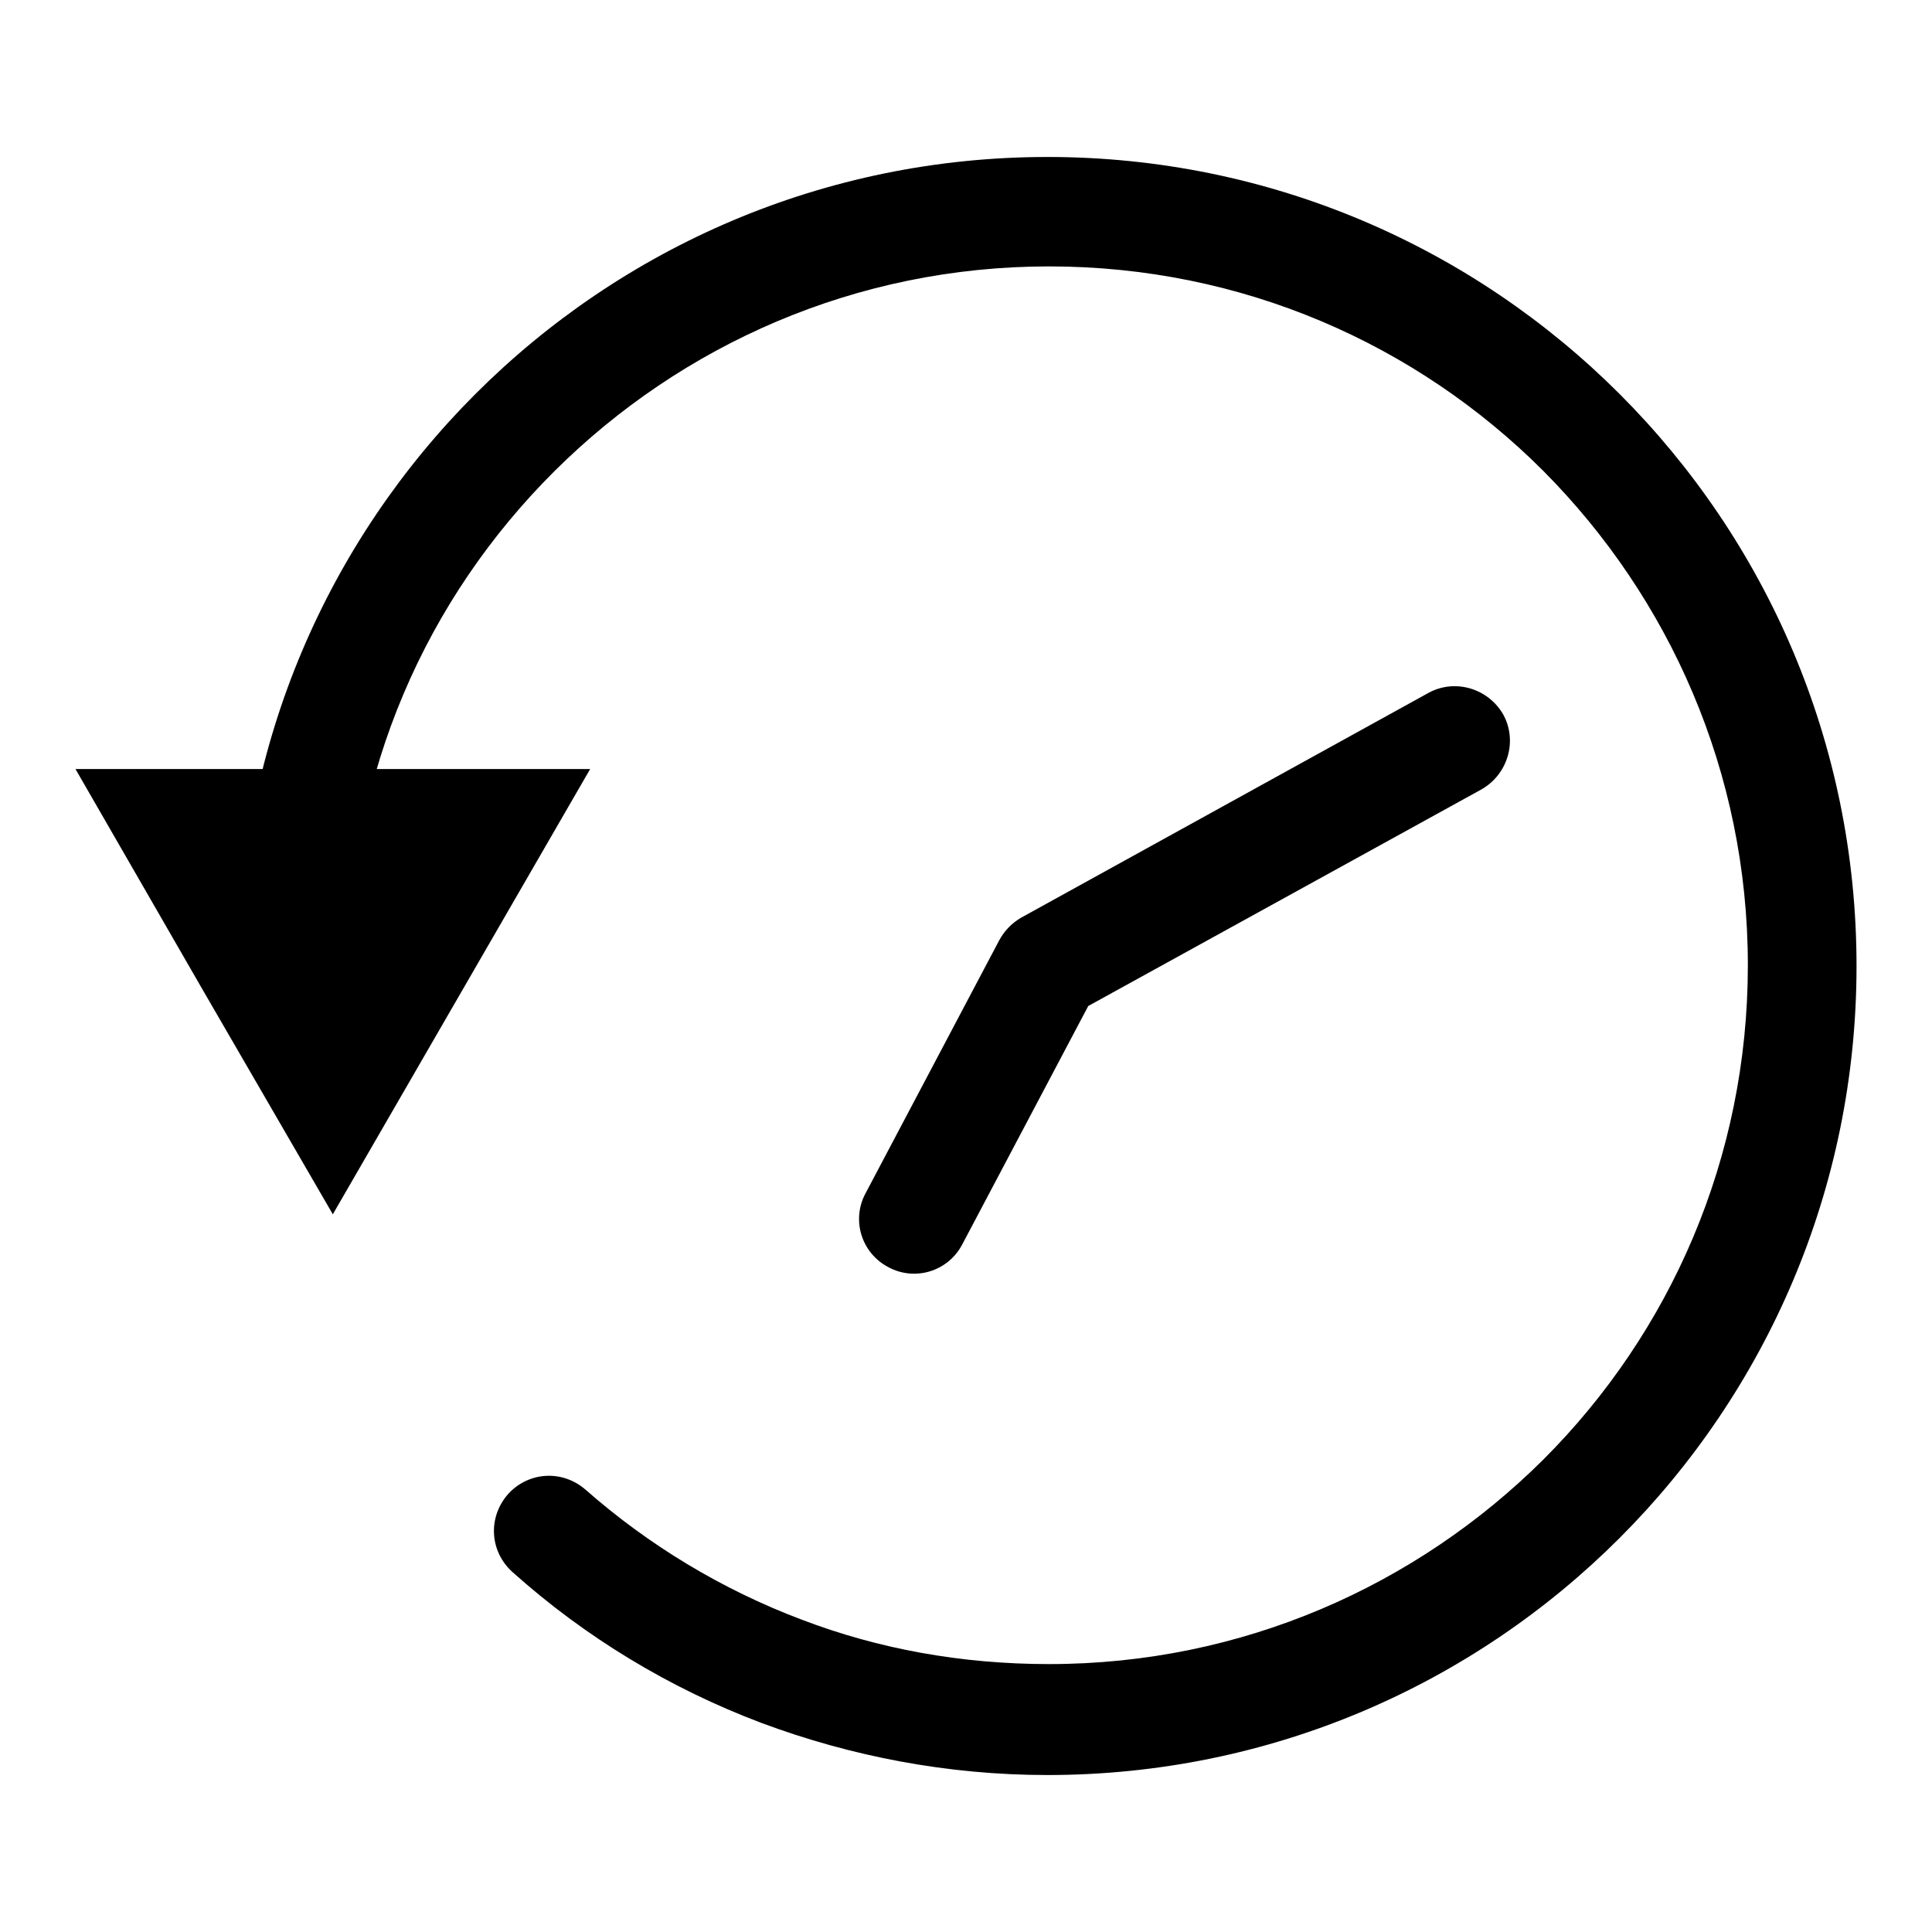 <?xml version="1.0" encoding="utf-8"?>
<!-- Svg Vector Icons : http://www.onlinewebfonts.com/icon -->
<!DOCTYPE svg PUBLIC "-//W3C//DTD SVG 1.1//EN" "http://www.w3.org/Graphics/SVG/1.1/DTD/svg11.dtd">
<svg version="1.1" xmlns="http://www.w3.org/2000/svg" xmlns:xlink="http://www.w3.org/1999/xlink" x="0px" y="0px" viewBox="0 0 256 256" enable-background="new 0 0 256 256" xml:space="preserve">
<g><g><path fill="#000000" d="M46.2,128c0,4-3.3,7.3-7.3,7.3c-4,0-7.3-3.3-7.3-7.3c0-29.6,12-56.4,31.4-75.8c19.4-19.4,46.2-31.4,75.8-31.4c29.6,0,56.4,12,75.8,31.4C234,71.6,246,98.4,246,128c0,29.6-12,56.4-31.4,75.8c-19.4,19.4-46.2,31.4-75.8,31.4c-13.3,0-26.1-2.5-37.9-6.9c-12.2-4.6-23.4-11.4-33-20c-3-2.7-3.3-7.2-0.6-10.3c2.7-3,7.2-3.3,10.3-0.6c8.3,7.3,18,13.2,28.6,17.2c10.2,3.9,21.2,5.9,32.8,5.9c25.6,0,48.7-10.4,65.5-27.1c16.8-16.8,27.1-39.9,27.1-65.5c0-25.6-10.4-48.7-27.1-65.5c-16.8-16.8-39.9-27.1-65.5-27.1c-25.6,0-48.7,10.4-65.5,27.1C56.5,79.3,46.2,102.4,46.2,128L46.2,128z"/><path fill="#000000" d="M127.5,164.9c-1.9,3.6-6.3,4.9-9.8,3c-3.6-1.9-4.9-6.3-3-9.8l17.7-33.5c0.7-1.3,1.7-2.3,2.9-3l0,0l54-29.8c3.5-1.9,7.9-0.6,9.9,2.9c1.9,3.5,0.6,7.9-2.9,9.9l-52.1,28.7L127.5,164.9L127.5,164.9z"/><path fill="#000000" d="M44.1,160.9l34.1-59H10l17,29.5L44.1,160.9z"/></g></g>
</svg>